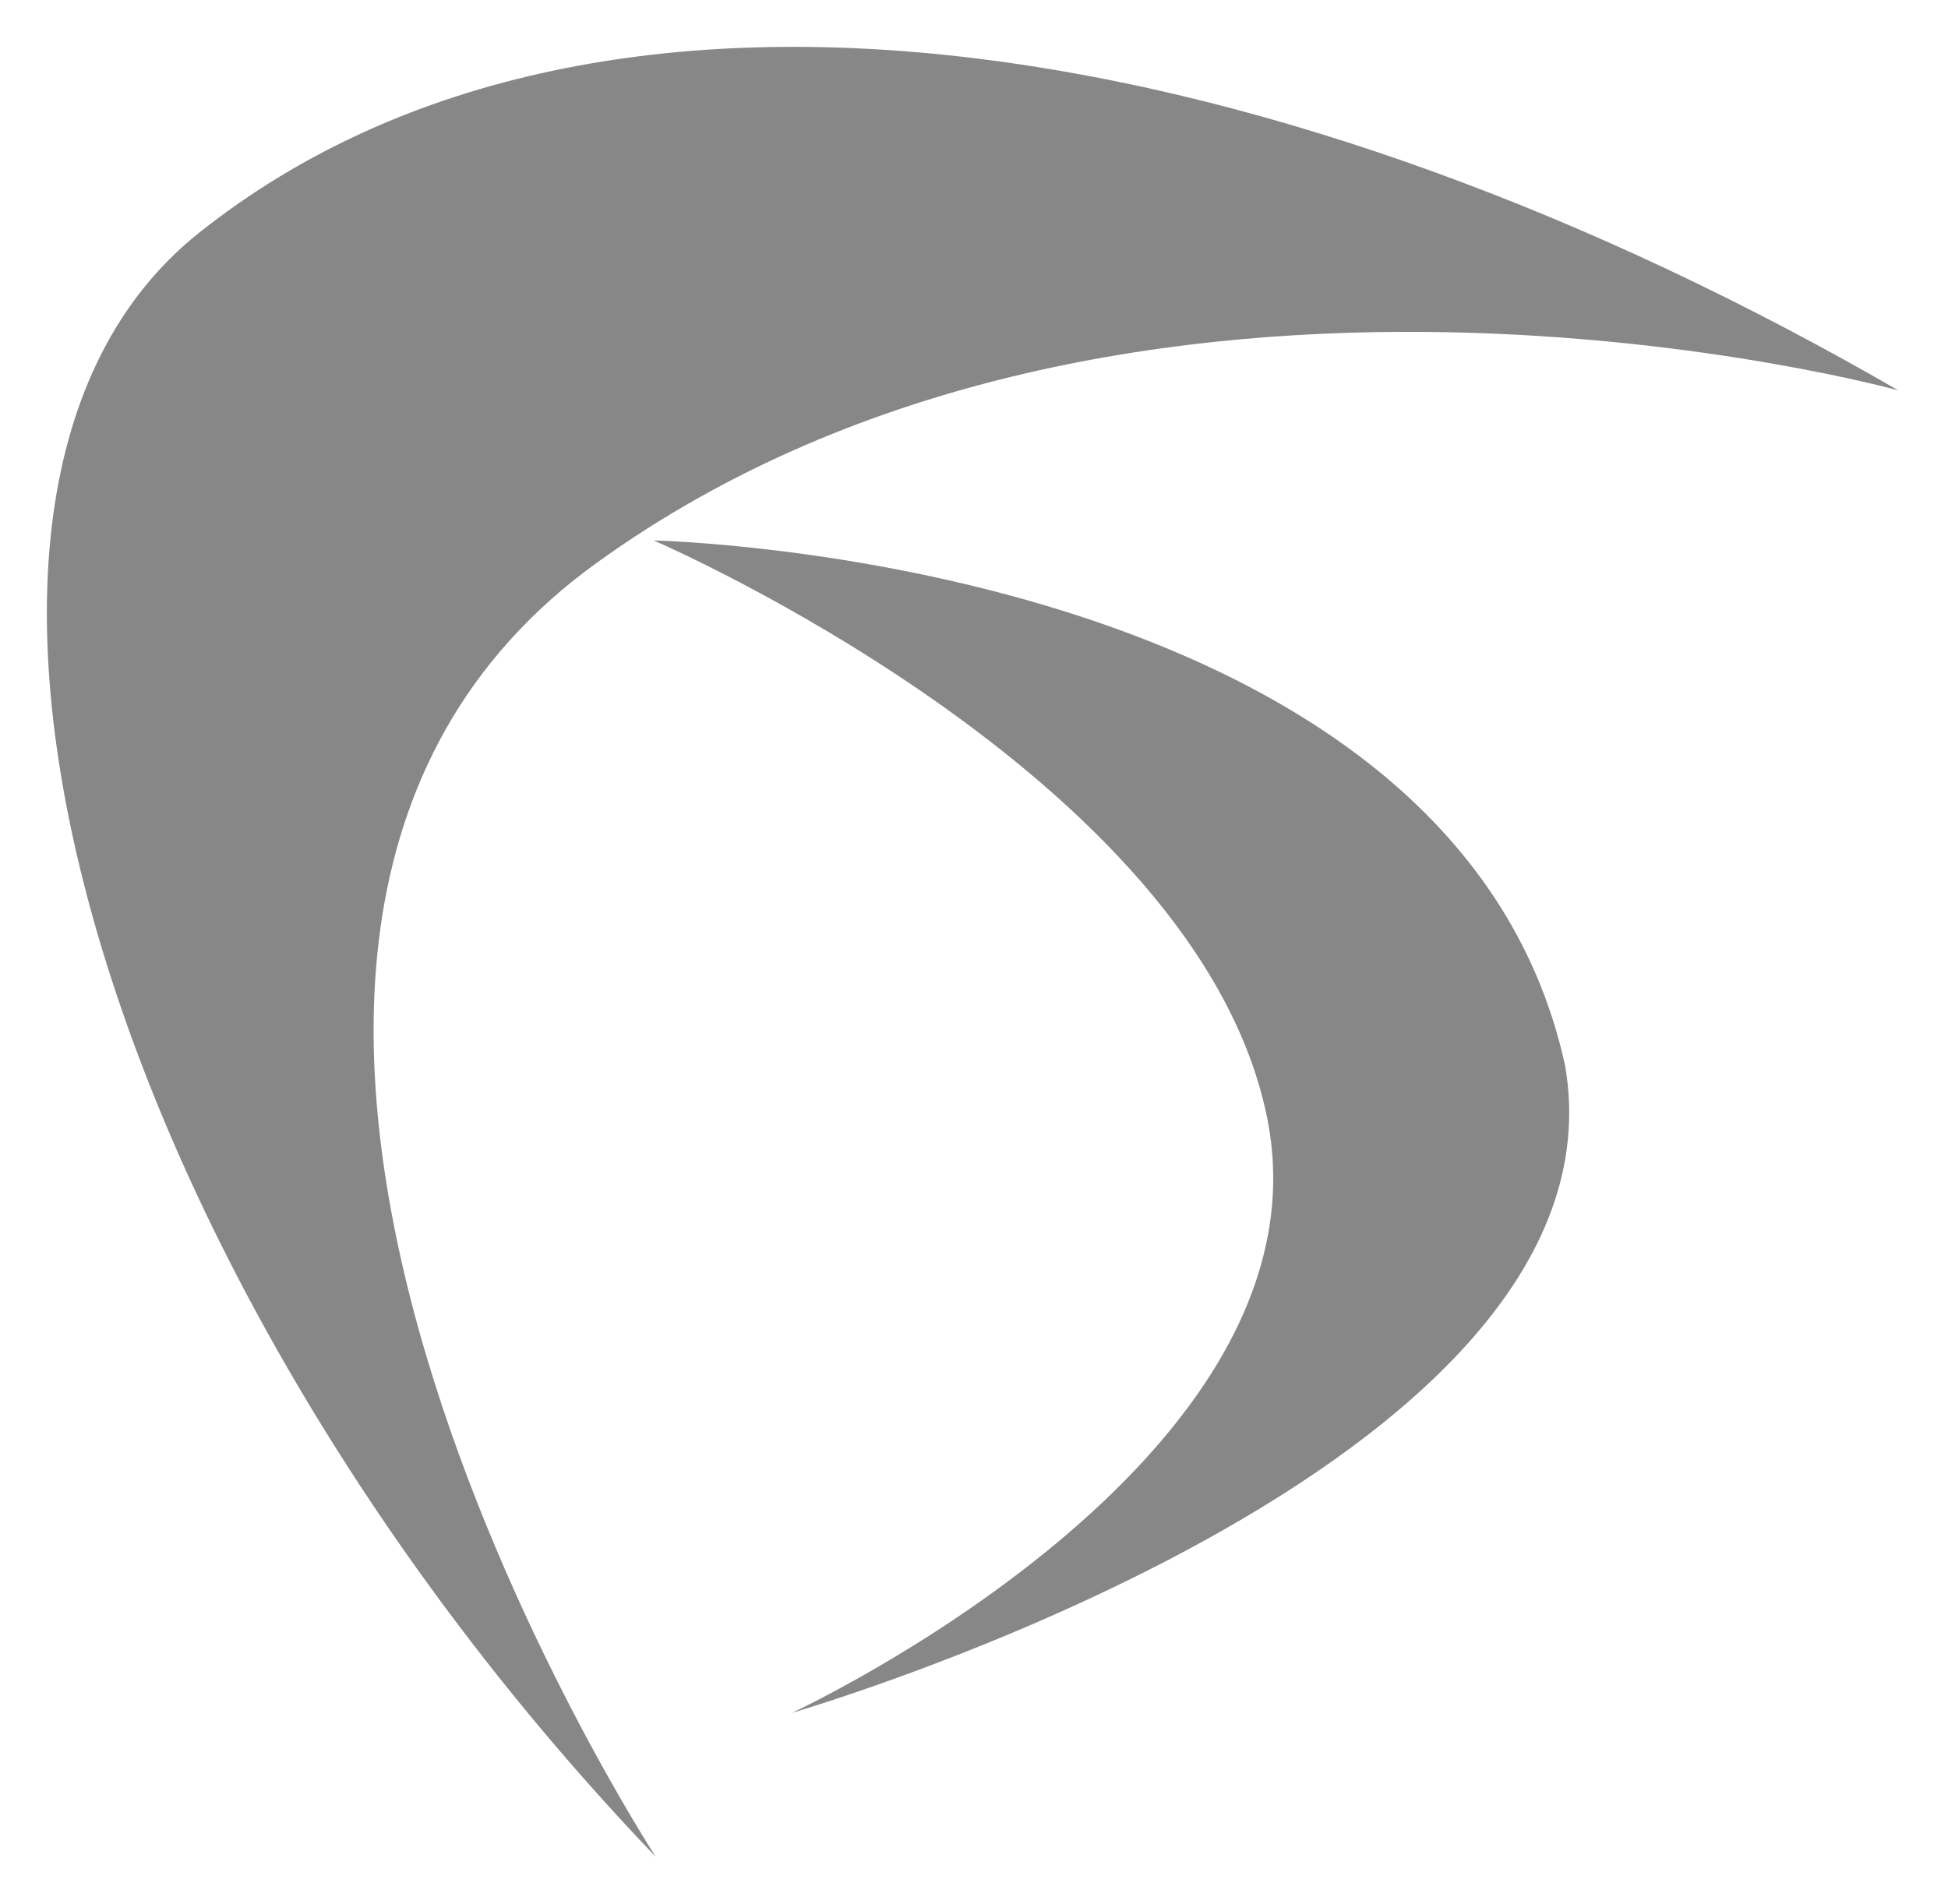 <svg width="665" height="650" viewBox="0 0 665 650" fill="none" xmlns="http://www.w3.org/2000/svg">
<g filter="url(#filter0_d_2210_434)">
<path d="M217.873 630C26.939 430.47 -50.075 164.682 61.919 75.513C201.544 -35.654 435.571 9.799 642.045 129.29C642.045 129.29 379.735 56.675 197.558 188.283C15.381 319.891 217.873 630 217.873 630Z" fill="#878787"/>
<path d="M217.172 180.539C217.172 180.539 402.808 260.402 426.553 377.593C450.297 494.784 264.338 580.835 264.338 580.835C264.338 580.835 551.841 497.608 528.314 359.968C490.572 186.243 217.172 180.539 217.172 180.539Z" fill="#878787"/>
</g>
<defs>
<filter id="filter0_d_2210_434" x="0" y="0" width="664.046" height="650" filterUnits="userSpaceOnUse" color-interpolation-filters="sRGB">
<feFlood flood-opacity="0" result="BackgroundImageFix"/>
<feColorMatrix in="SourceAlpha" type="matrix" values="0 0 0 0 0 0 0 0 0 0 0 0 0 0 0 0 0 0 127 0" result="hardAlpha"/>
<feOffset dx="6" dy="4"/>
<feGaussianBlur stdDeviation="8"/>
<feComposite in2="hardAlpha" operator="out"/>
<feColorMatrix type="matrix" values="0 0 0 0 0 0 0 0 0 0 0 0 0 0 0 0 0 0 0.12 0"/>
<feBlend mode="normal" in2="BackgroundImageFix" result="effect1_dropShadow_2210_434"/>
<feBlend mode="normal" in="SourceGraphic" in2="effect1_dropShadow_2210_434" result="shape"/>
</filter>
</defs>
</svg>
